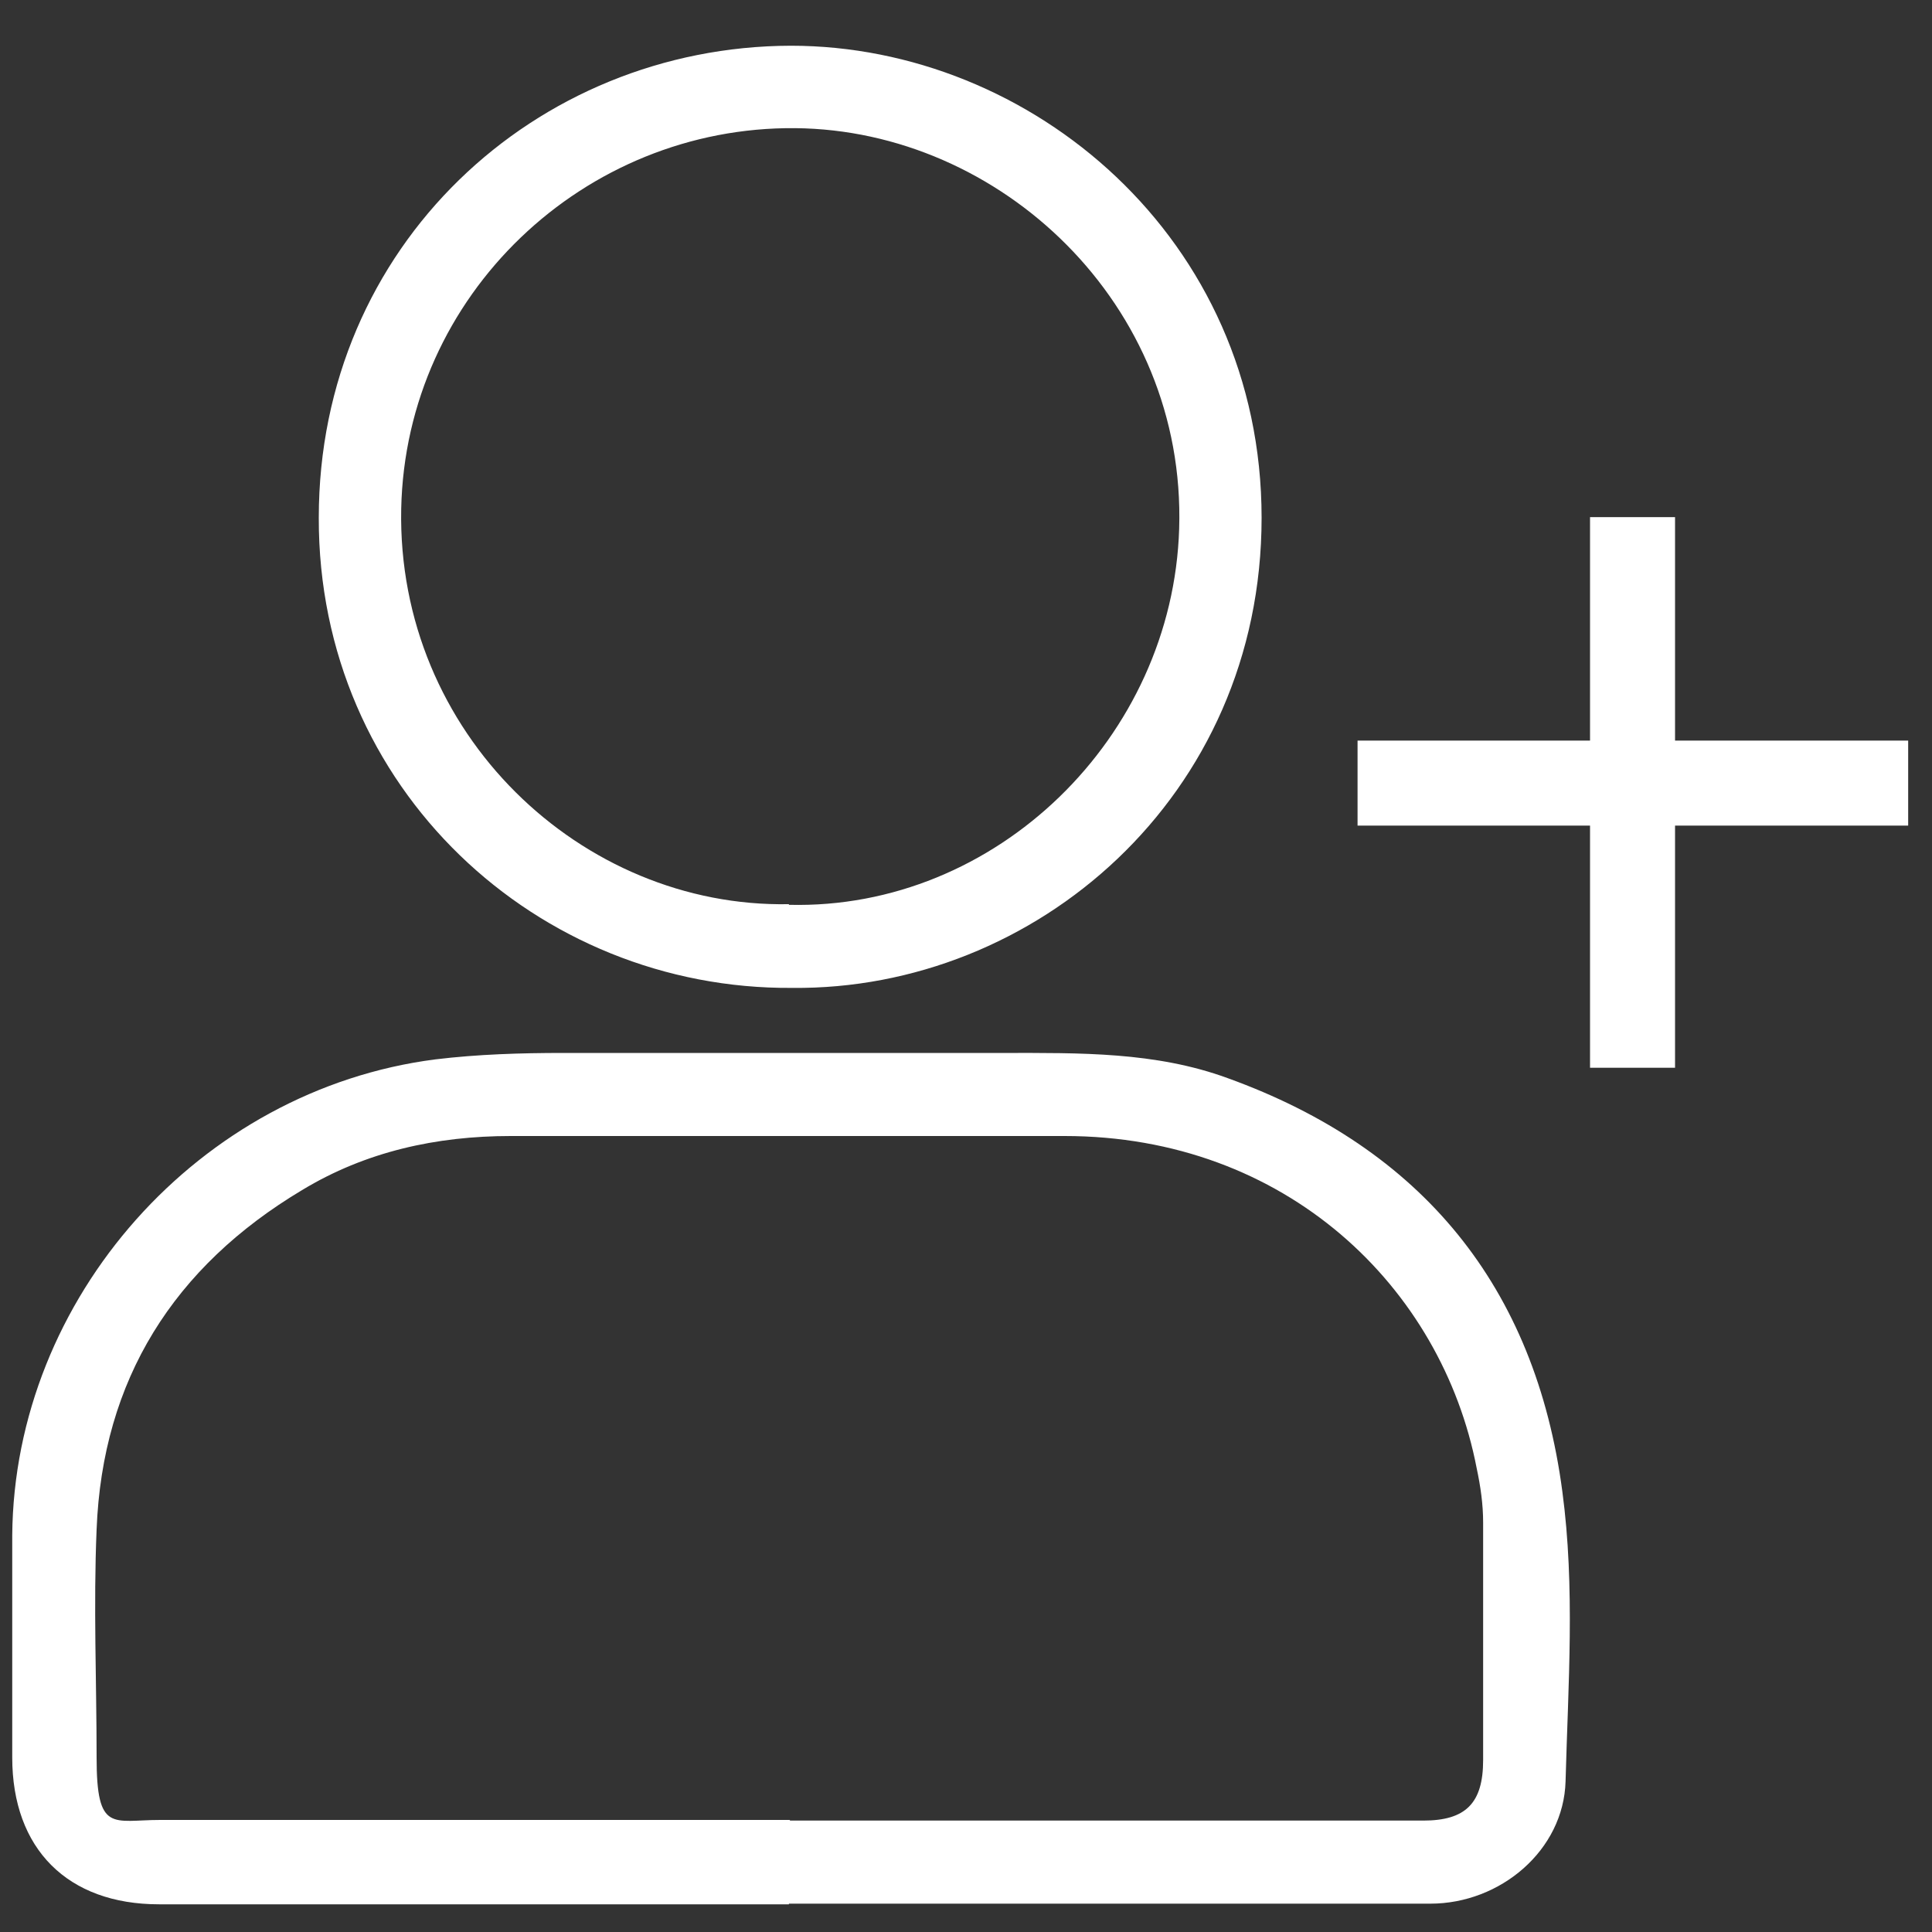 <?xml version="1.0" encoding="UTF-8"?>
<svg xmlns="http://www.w3.org/2000/svg" version="1.1" viewBox="0 0 300 300">
  <rect x="0" y="0" width="300" height="300" fill="#333333" stroke="none"/>
  <defs>
    <style>
      .cls-1 {
        fill: #fff;
      }
    </style>
  </defs>
  <!-- Generator: Adobe Illustrator 28.7.1, SVG Export Plug-In . SVG Version: 1.2.0 Build 142)  -->
  <g>
    <g id="Layer_1">
      <g id="Layer_1-2" data-name="Layer_1">
        <g>
          <path class="cls-1" d="M122.5,295.7H24.7c-14.2,0-22.8-8.6-22.8-22.8v-34.5c.3-36.9,29.1-69.2,65.7-73.9,6.6-.8,13.3-1,19.9-1h68.4c11.7,0,23.5-.2,34.7,3.9,30.2,10.9,47.8,32.4,52,64.2,2,14.9.9,30,.5,45-.3,10.7-10.1,19-21,19h-99.6ZM122.6,282.7h98.4c6.6,0,9.3-2.7,9.3-9.4v-36.9c0-2.8-.4-5.6-1-8.4-5.4-28.1-29.6-51.6-64-51.6h-86c-11.5,0-22.5,2.4-32.4,8.4-19.9,11.9-31,29.4-31.9,52.7-.5,11.8,0,23.6,0,35.4s2.5,9.7,9.9,9.7h97.8Z"/>
          <path class="cls-1" d="M123,153.4c-39.5.3-73.6-30.9-73.5-73C49.5,38.1,83.2,7.2,122.8,7.1c37.3,0,73.1,29.9,73.1,73.3s-35.3,73.4-72.9,73ZM122.5,140.5c32.2.8,59.6-26,60.6-58.4,1.1-34.9-27.8-61.9-59.6-62.2-32.8-.3-60.5,25.9-61.2,59.1-.7,34.9,28,62,60.2,61.4h0Z"/>
        </g>
      </g>
      <rect class="cls-1" x="210.8" y="115" width="85.5" height="13.2"/>
      <rect class="cls-1" x="210.8" y="116.4" width="85.5" height="13.2" transform="translate(130.5 376.6) rotate(-90)"/>
    </g>
  </g>
</svg>